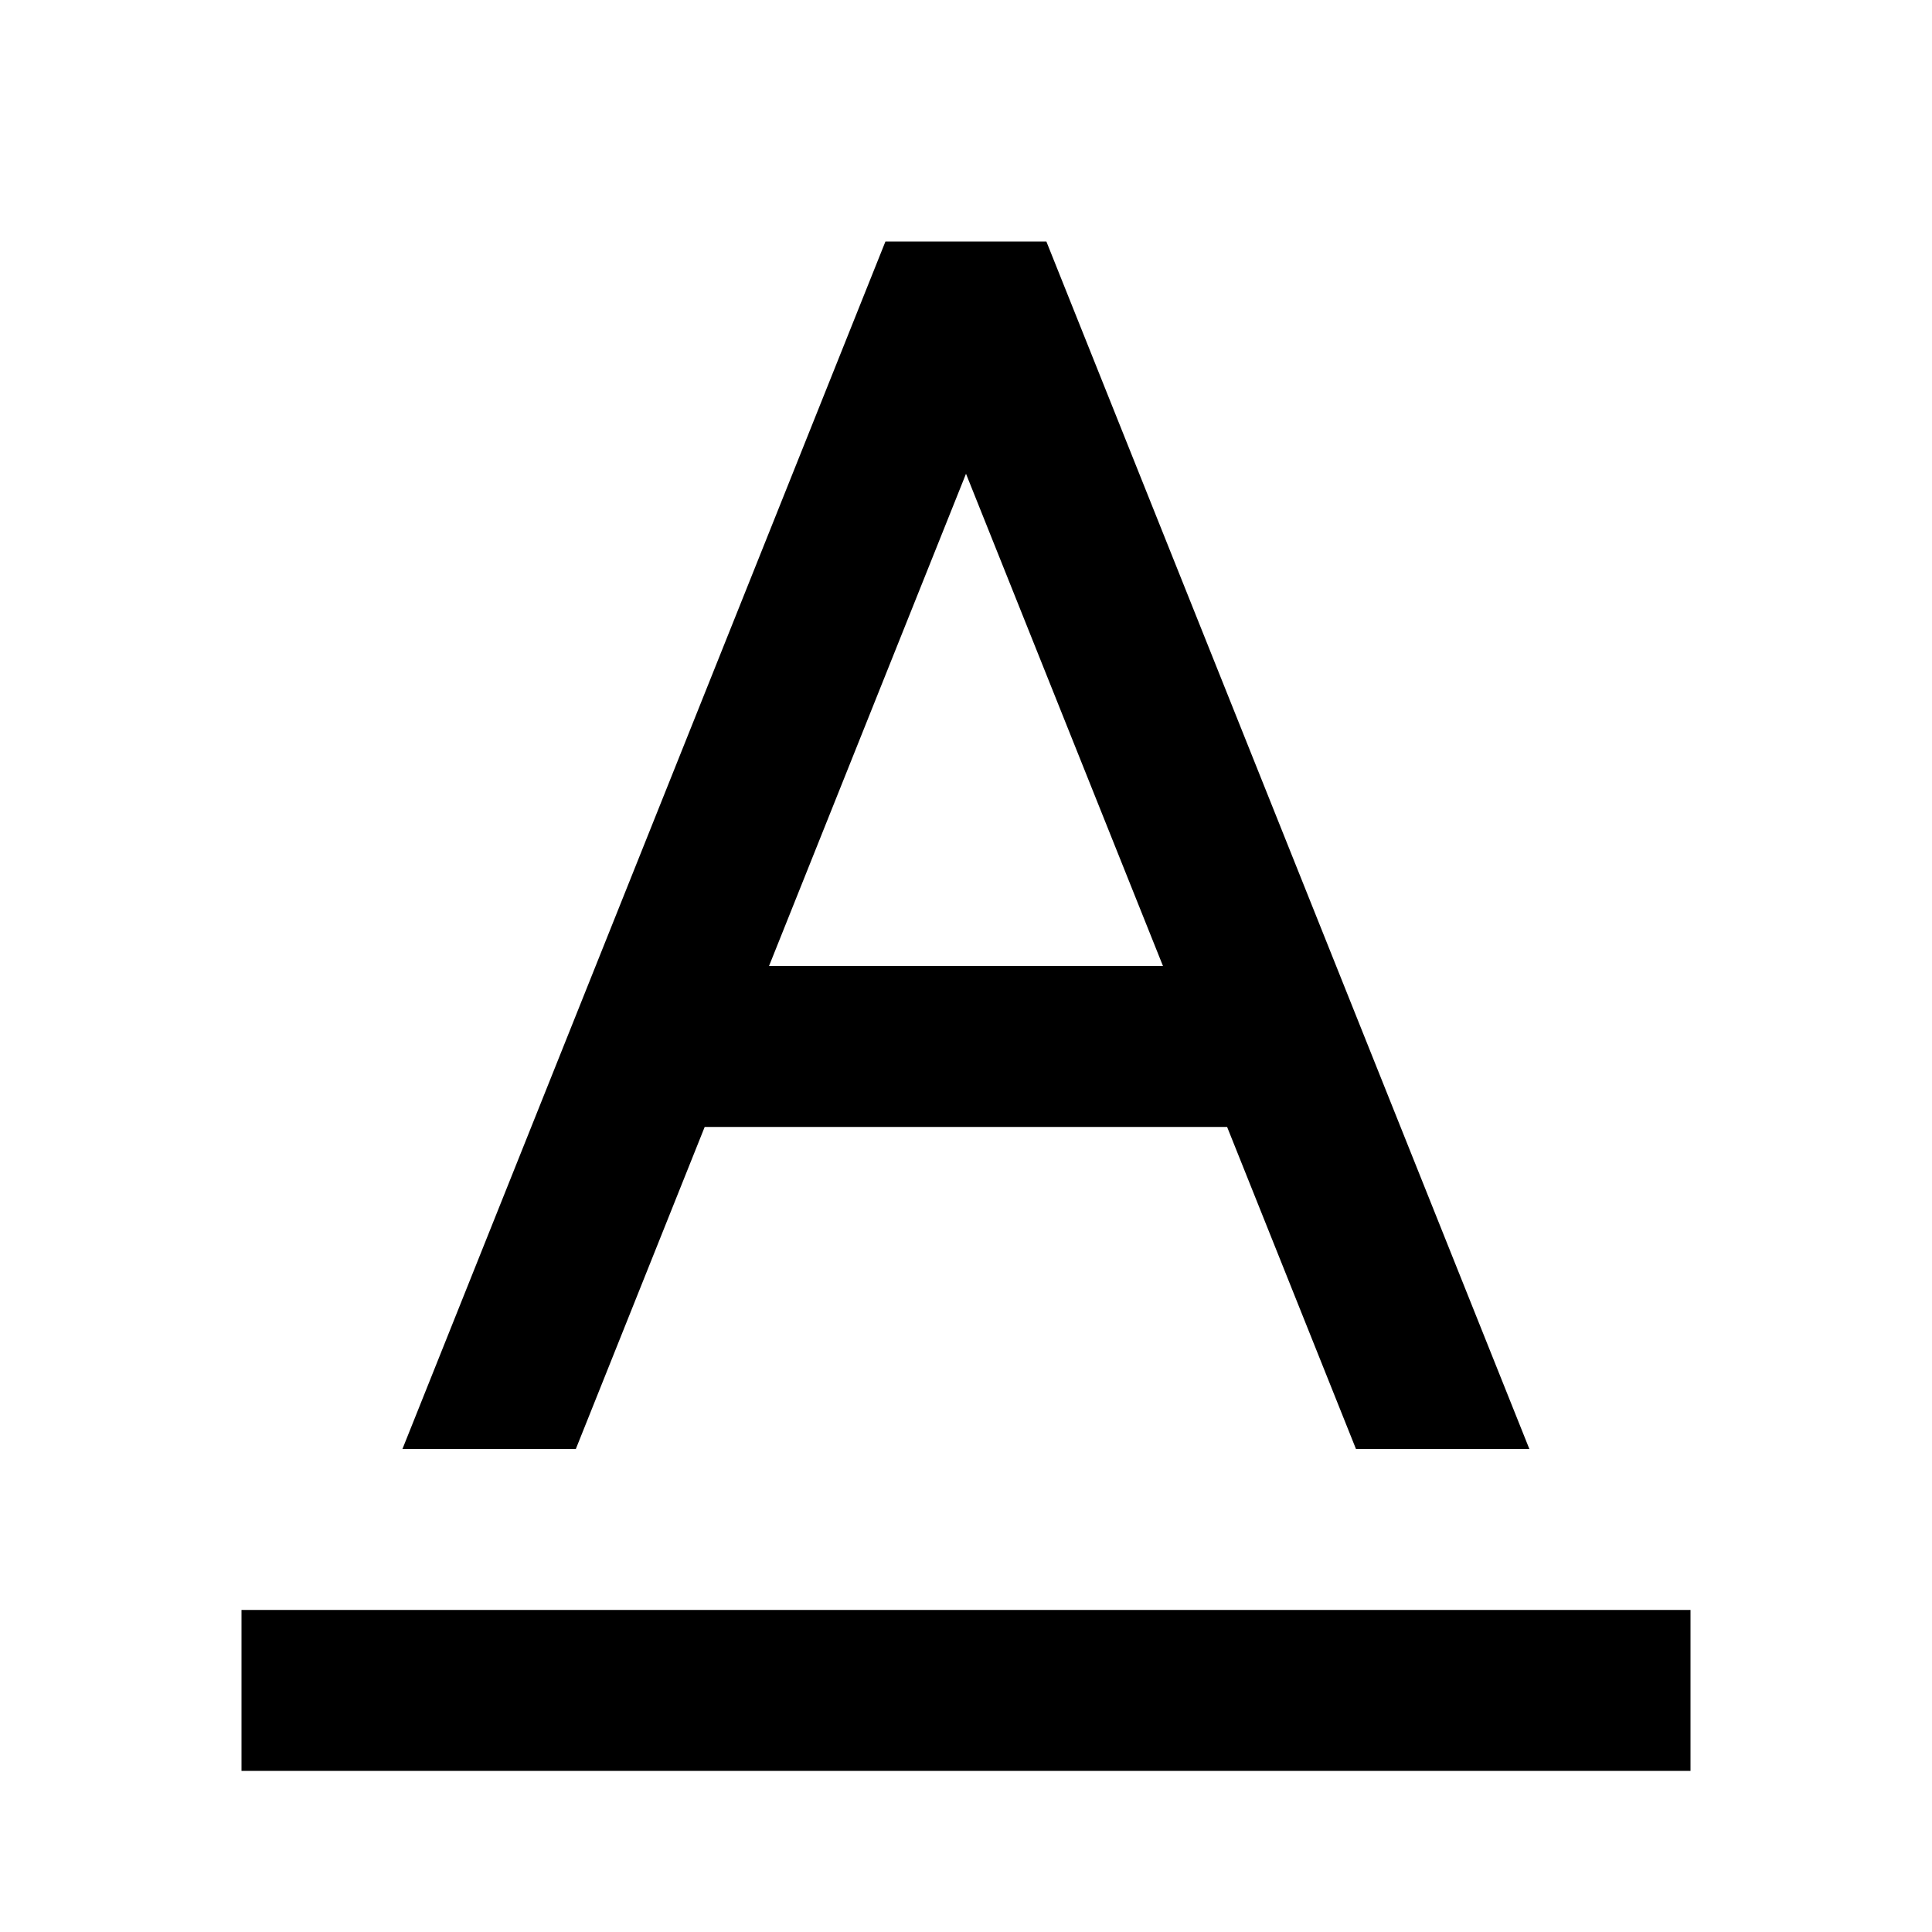 <svg xmlns="http://www.w3.org/2000/svg" viewBox="0 0 1024 1024" version="1.1"><path d="M650.5 597.3H373.5l-68.3 170.7H213.3l256-640h85.3l256 640h-91.9l-68.3-170.7z m-34.1-85.3L512 251.1 407.6 512h208.7zM128 853.3h768v85.3H128v-85.3z" p-id="11842"></path></svg>